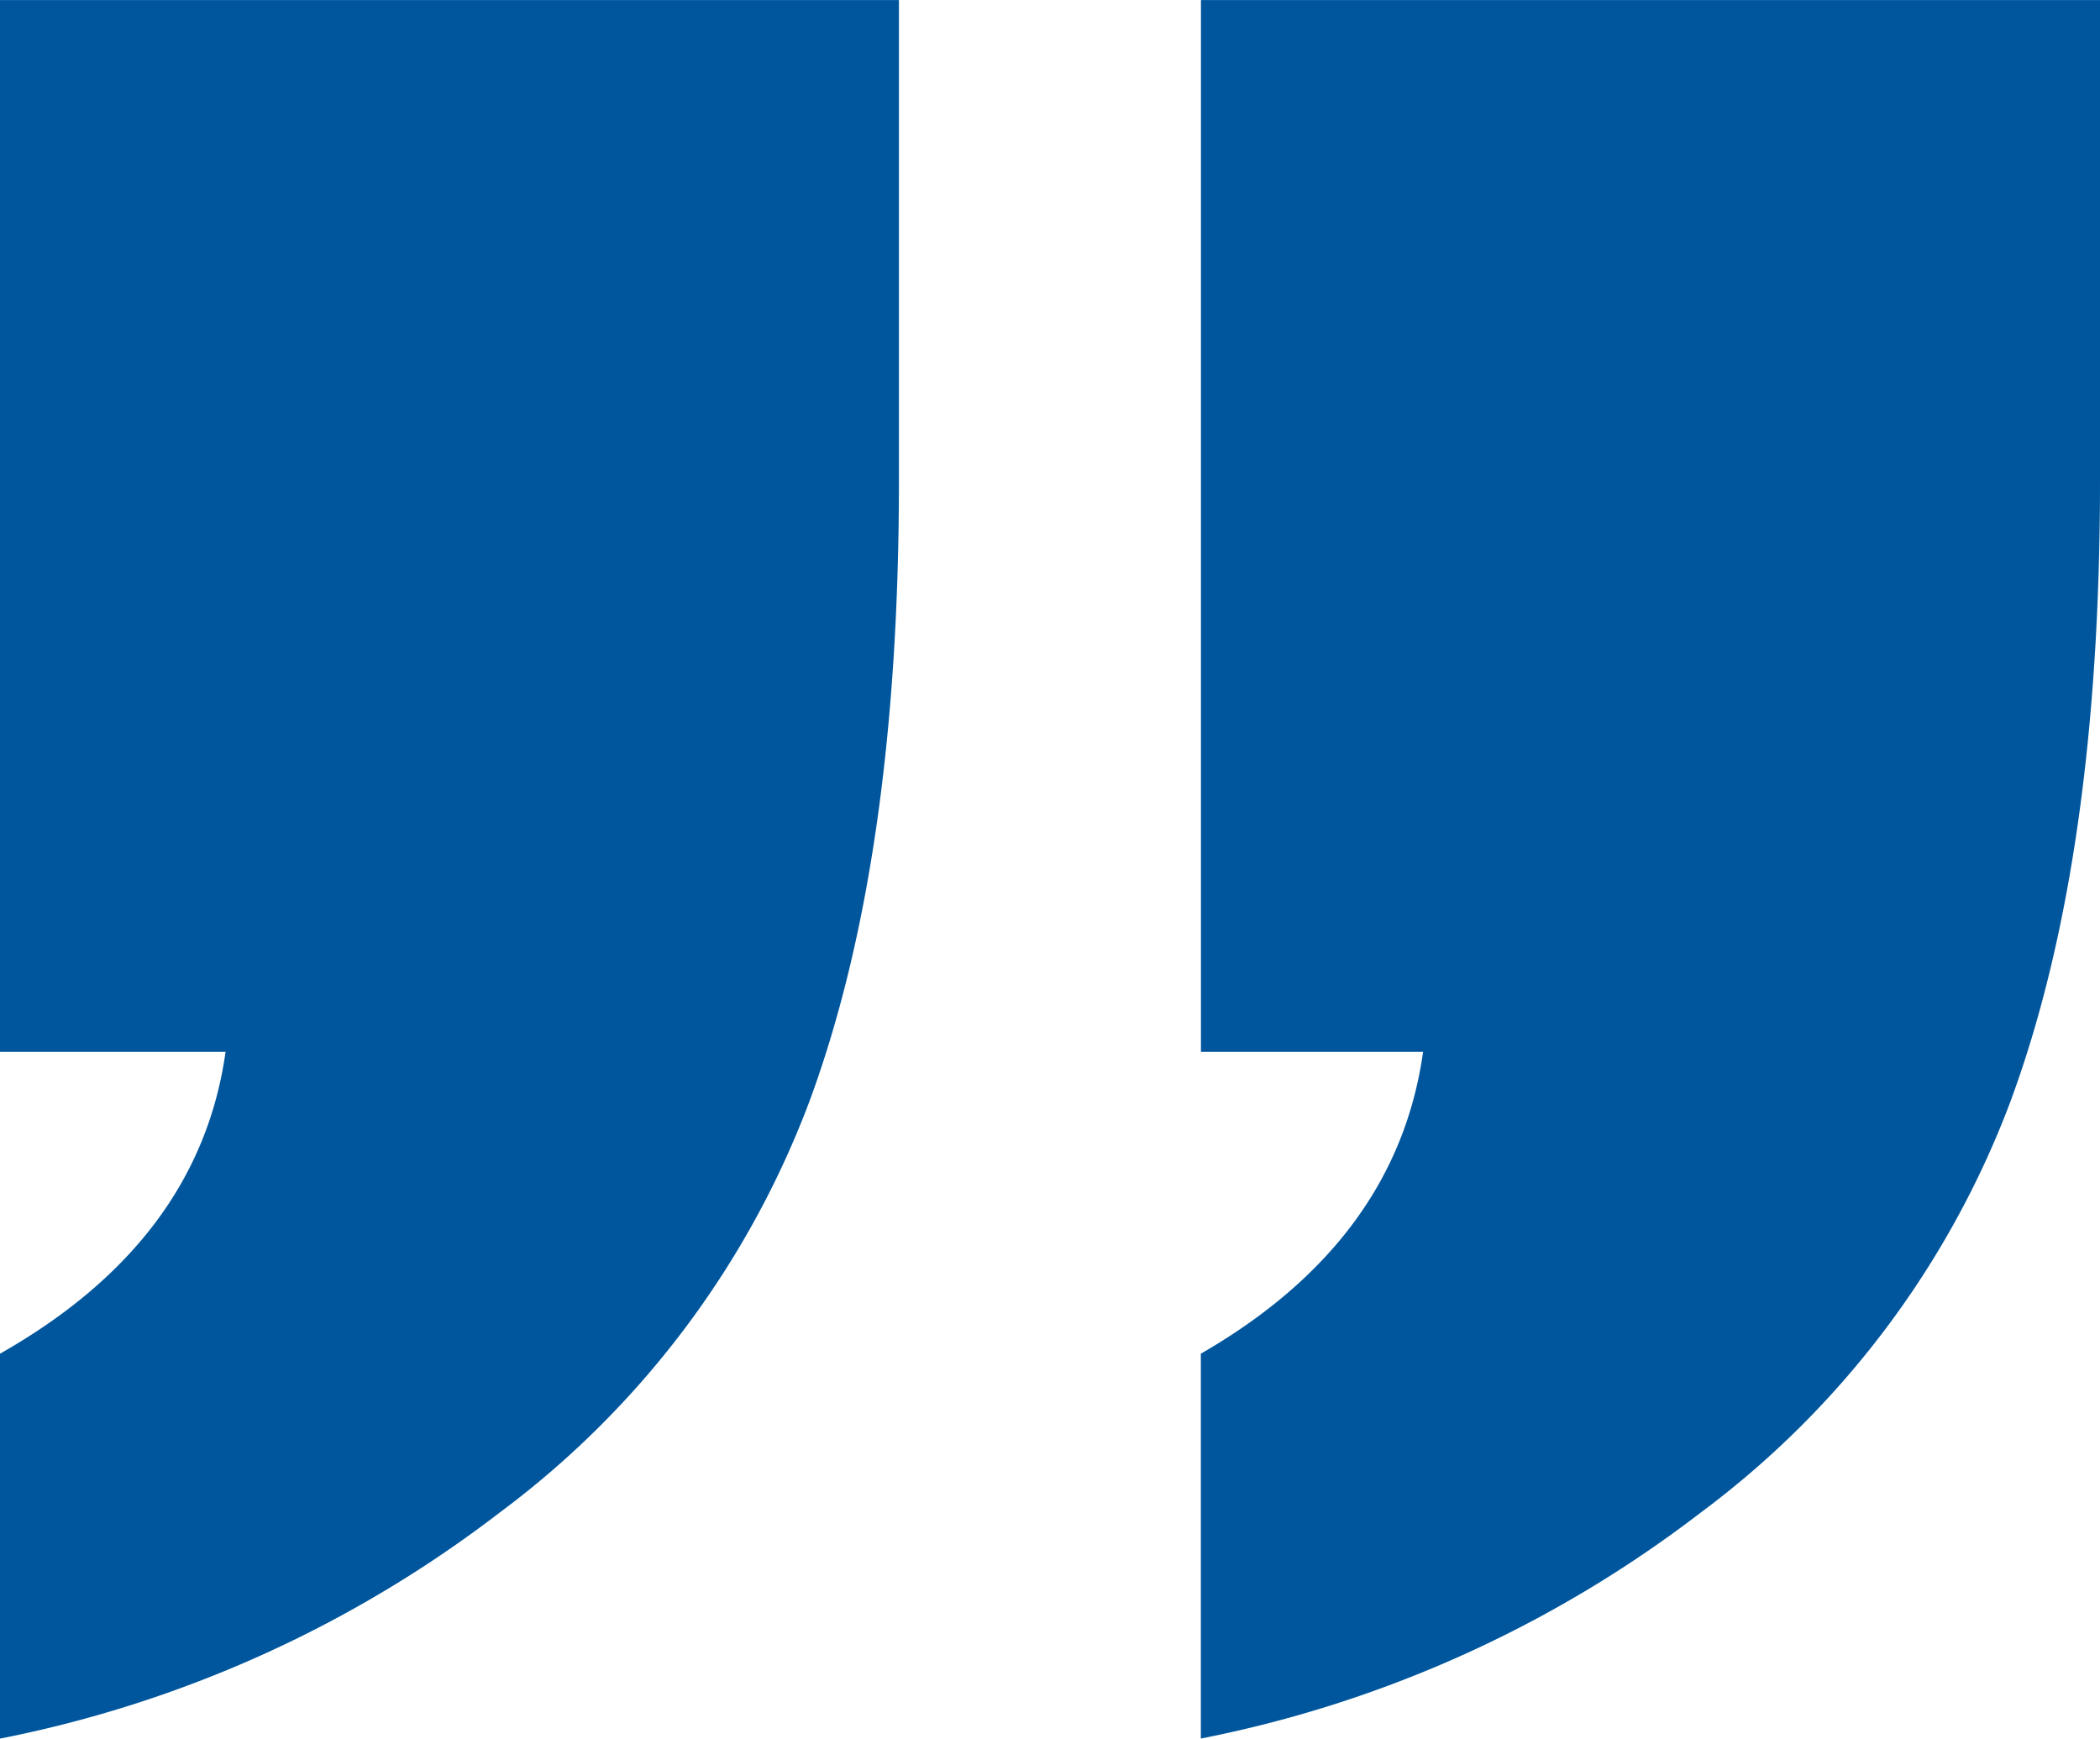 <svg xmlns="http://www.w3.org/2000/svg" width="66.441" height="55" viewBox="0 0 66.441 55"><path id="Pfad_1348" data-name="Pfad 1348" d="M67.179-6.5V8.718q0,11.966-2.834,19.628a28.84,28.84,0,0,1-9.814,13.015,37.981,37.981,0,0,1-15.8,7.137V36.323q6.193-3.569,7.032-9.552H38.734V-6.5Zm-38,0V8.718q0,11.966-2.834,19.628a28.84,28.84,0,0,1-9.814,13.015A37.981,37.981,0,0,1,.738,48.5V36.323q6.3-3.569,7.137-9.552H.738V-6.5Z" transform="translate(-0.738 6.501)" fill="#00569d"></path></svg>